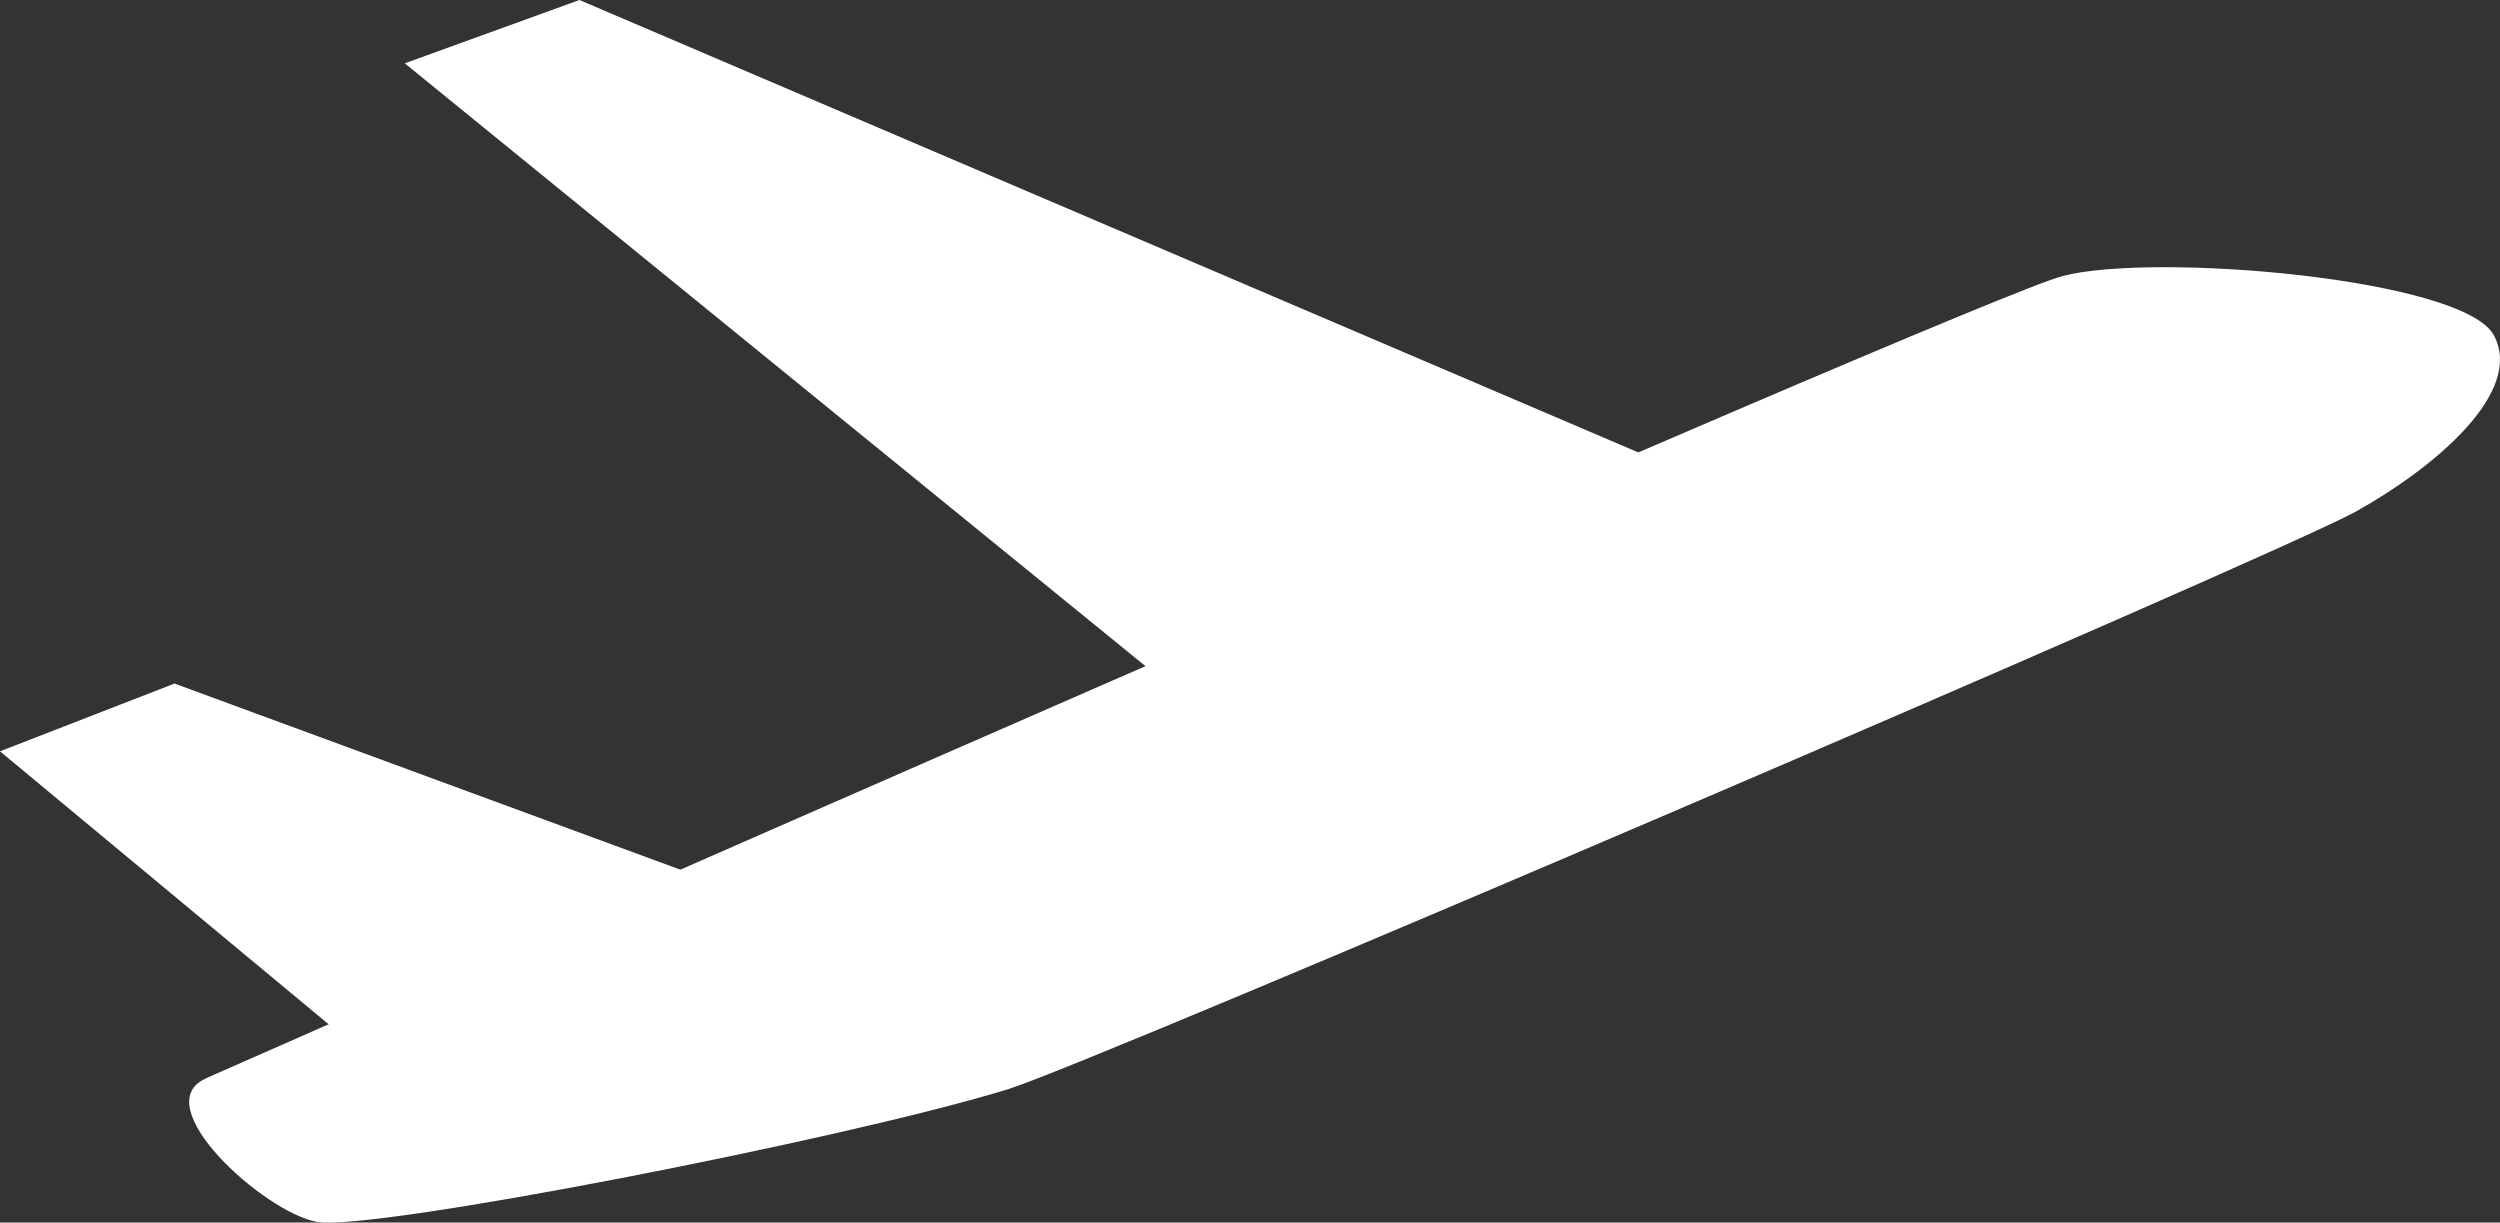 <?xml version="1.0" encoding="UTF-8"?>
<svg id="_レイヤー_1" data-name="レイヤー 1" xmlns="http://www.w3.org/2000/svg" viewBox="0 0 152 74.33">
  <rect x="0" y="0" width="152" height="74.33" fill="#333333" stroke="none"/>
  <defs>
    <style>
      .cls-1 {
        fill: #fff;
      }
    </style>
  </defs>
  <path class="cls-1" d="m12.52,65.56S119.84,18.22,125.42,16.78c5.58-1.45,24.36.15,26.21,3.61,1.85,3.46-3.61,8.04-8.37,10.7-4.76,2.65-76.87,33.56-81.96,35.13-9.89,3.05-38.76,8.67-42.03,8.07-3.26-.6-10.41-7.11-6.75-8.72Z"/>
  <polygon class="cls-1" points="73.98 44.03 24.61 3.85 35.23 0 107.48 30.87 73.98 44.03"/>
  <polygon class="cls-1" points="22.66 64.5 0 45.68 10.61 41.56 46.92 54.92 22.66 64.5"/>
</svg>